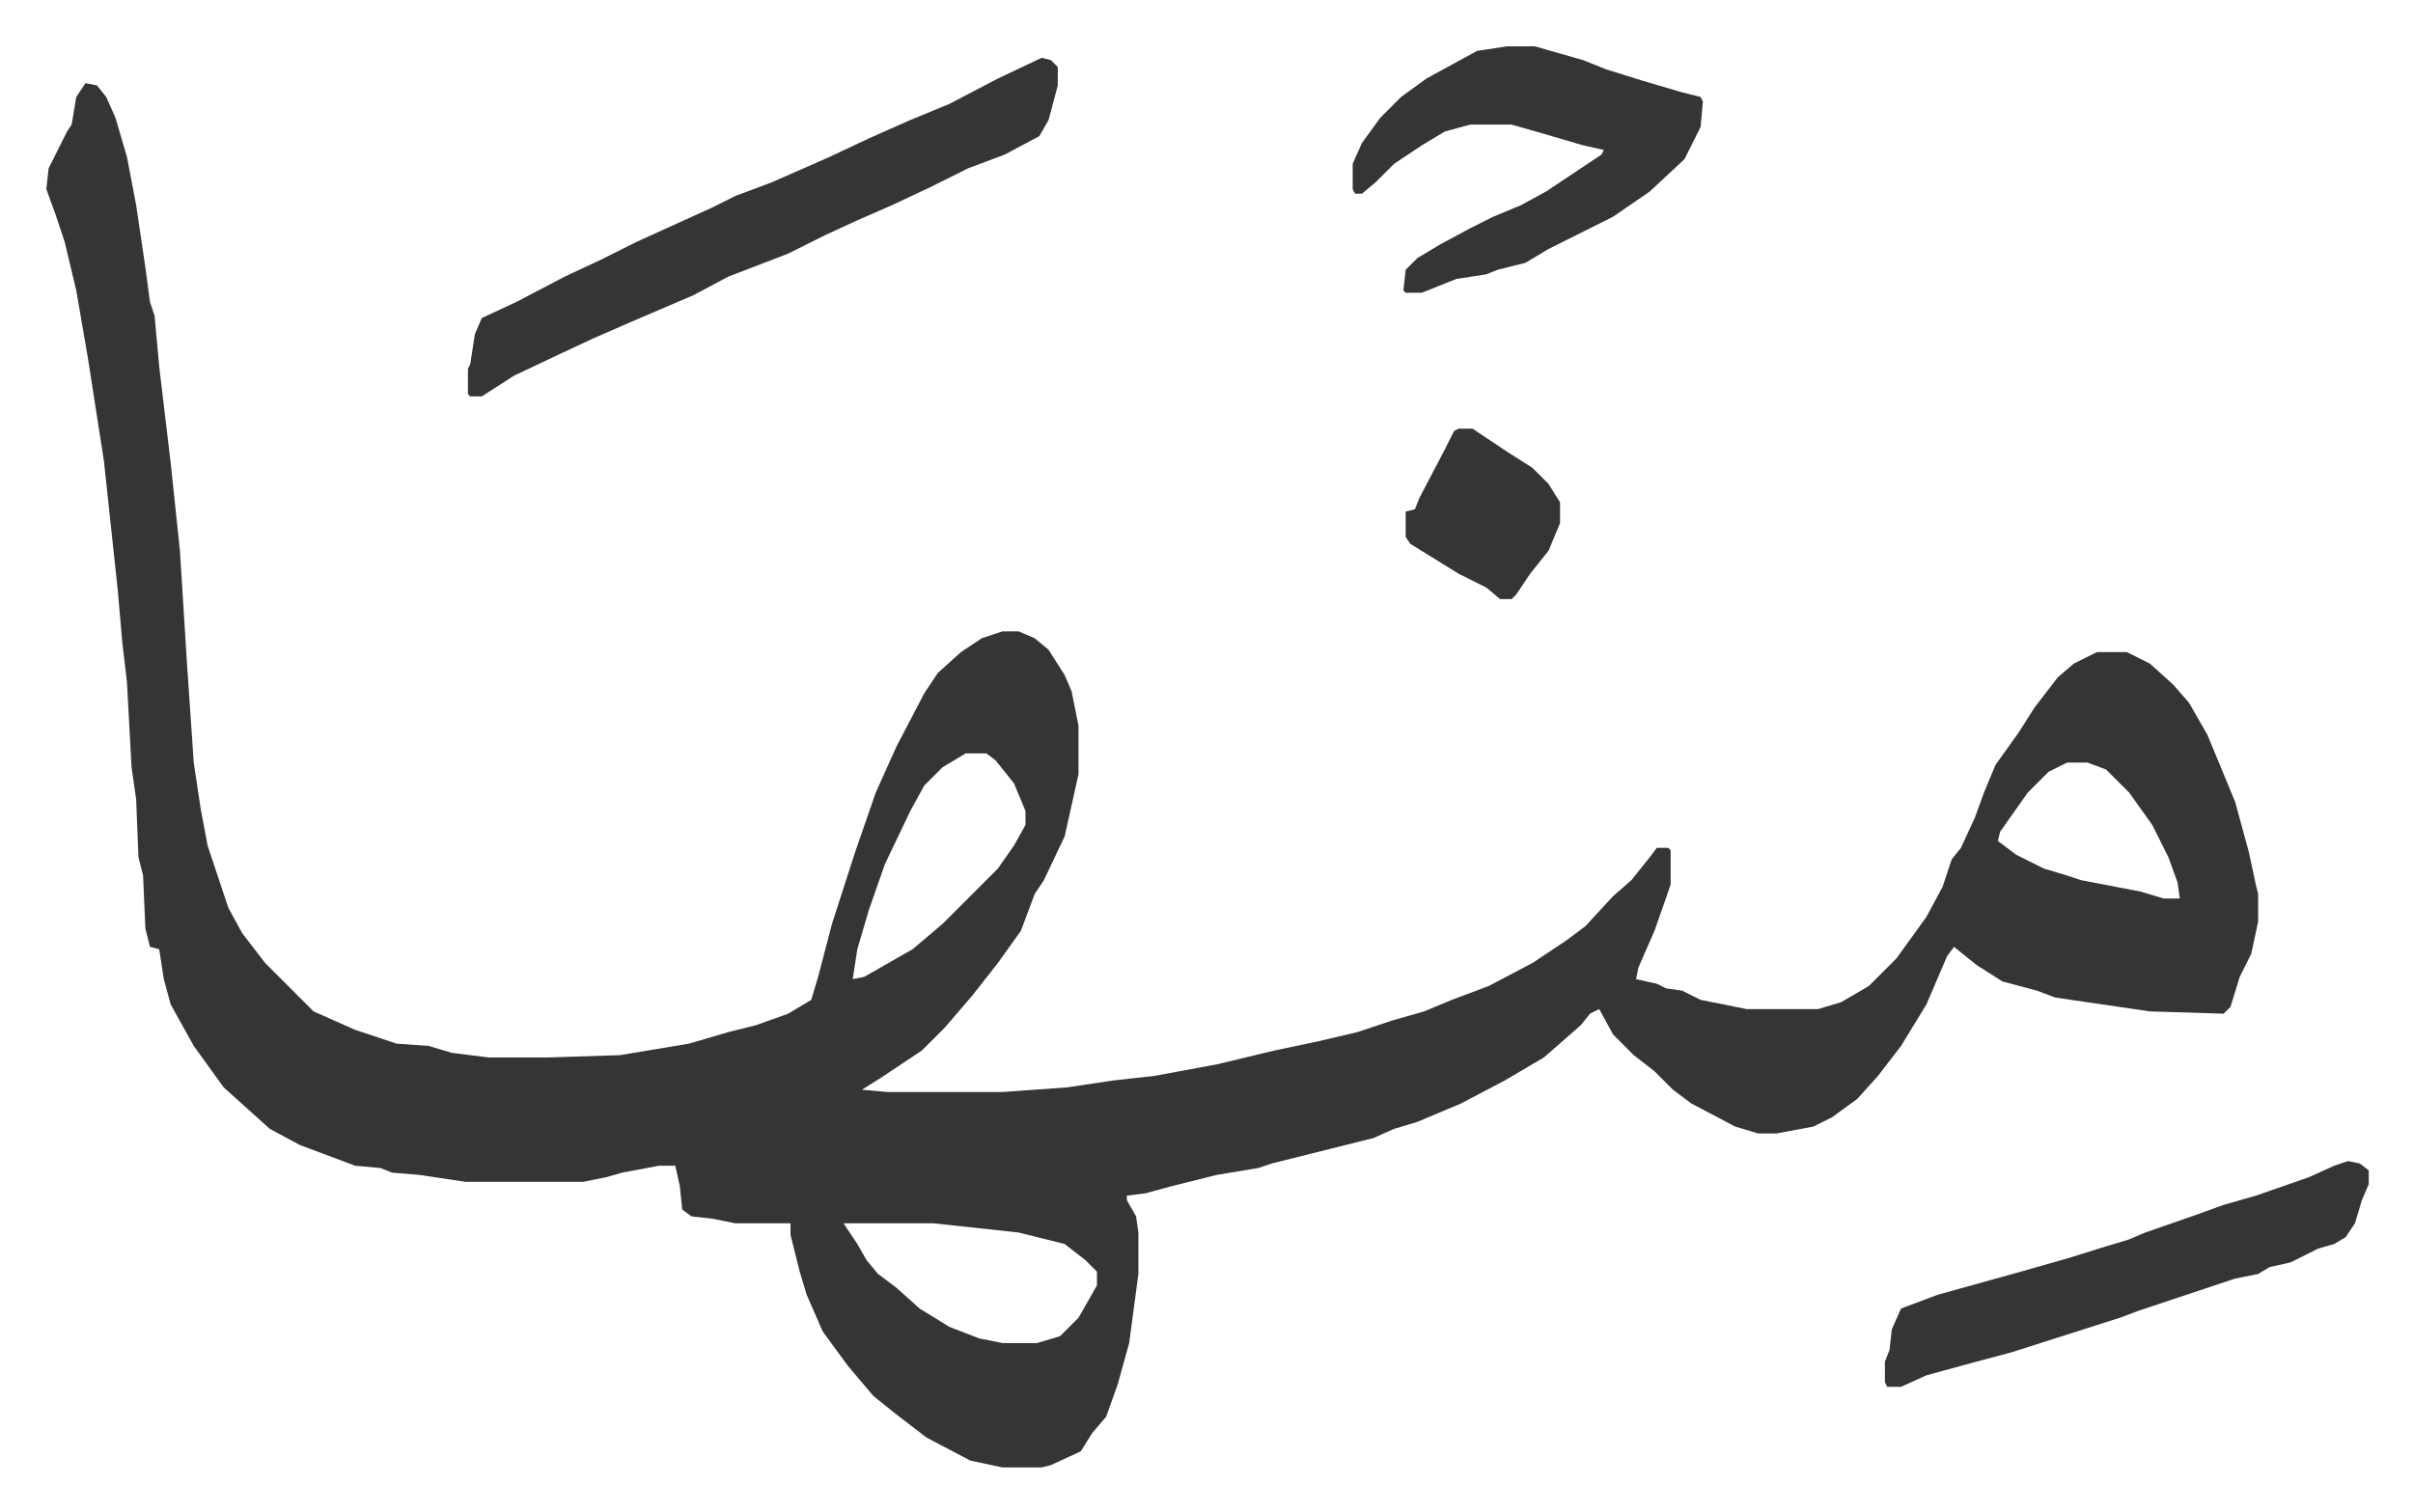 <svg xmlns="http://www.w3.org/2000/svg" viewBox="-20.1 447.9 1047.3 656.3">
    <path fill="#353535" id="rule_normal" d="m17 484 5 1 4 5 4 9 5 17 4 21 4 27 2 15 2 6 2 22 5 42 4 38 3 48 3 44 3 20 3 16 5 15 4 12 6 11 10 13 21 21 18 8 18 6 14 1 10 3 16 2h26l31-1 30-5 17-5 12-3 14-5 10-6 3-10 6-23 10-31 9-26 9-20 12-23 6-9 10-9 9-6 9-3h7l7 3 6 5 7 11 3 7 3 15v21l-6 27-9 19-4 6-6 16-10 14-11 14-12 14-10 10-18 12-8 5 11 1h50l28-2 20-3 18-2 27-5 25-6 19-4 17-4 15-5 14-4 12-5 16-6 19-10 15-10 8-6 12-13 8-7 8-10 3-4h5l1 1v15l-7 20-7 16-1 5 9 2 4 2 7 1 8 4 20 4h31l10-3 12-7 12-12 13-18 7-13 4-12 4-5 6-13 4-11 5-12 10-14 7-11 10-13 7-6 10-5h13l10 5 10 9 7 8 8 14 12 29 6 22 3 14 1 4v12l-3 14-5 10-4 13-3 3-32-1-41-6-8-3-15-4-11-7-10-8-3 4-9 21-11 18-10 13-9 10-11 8-8 4-16 3h-8l-10-3-19-10-8-6-8-8-9-7-9-9-6-11-4 2-4 5-8 7-8 7-17 10-19 10-19 8-10 3-9 4-44 11-6 2-18 3-20 5-11 3-8 1v2l4 7 1 7v18l-4 30-5 18-5 14-6 7-5 8-13 6-4 1h-17l-14-3-19-10-13-10-10-8-11-13-11-15-7-16-3-10-4-16v-5h-24l-10-2-9-1-4-3-1-10-2-9h-7l-16 3-7 2-10 2h-51l-20-3-12-1-5-2-11-1-24-9-13-7-10-9-10-9-13-18-10-18-3-11-2-13-4-1-2-8-1-23-2-8-1-25-2-14-2-37-2-17-2-23-6-56-7-45-5-29-5-21-4-12-4-11 1-9 8-16 2-3 2-12zm382 291-10 6-8 8-6 11-11 23-7 20-5 17-2 13 5-1 21-12 13-11 24-24 7-10 5-9v-6l-5-12-8-10-4-3zm478 4-8 4-9 9-12 17-1 4 8 6 12 6 10 3 6 2 26 5 10 3h7l-1-7-4-11-7-14-10-14-10-10-8-3zM346 979l6 9 4 7 5 6 8 6 10 9 13 8 13 5 10 2h15l10-3 8-8 8-14v-6l-5-5-9-7-20-5-37-4z"/>
    <path fill="#353535" id="rule_normal" d="m432 473 4 1 3 3v8l-4 15-4 7-15 8-16 6-16 8-17 8-16 7-13 6-16 8-13 5-13 5-15 8-28 12-16 7-15 7-19 9-14 9h-5l-1-1v-11l1-2 2-13 3-7 15-7 21-11 15-7 16-8 33-15 10-5 16-6 25-11 17-8 18-8 17-7 21-11zm202-5h12l21 6 10 4 16 5 17 5 8 2 1 2-1 11-7 14-15 14-16 11-28 14-10 6-12 3-5 2-13 2-15 6h-7l-1-1 1-9 5-5 10-6 13-7 10-5 12-5 11-6 24-16 1-2-9-2-17-5-14-4h-18l-11 3-10 6-12 8-8 8-6 5h-3l-1-2v-11l4-9 8-11 9-9 11-8 22-12zm365 484 5 1 4 3v6l-3 7-3 10-4 6-5 3-7 2-12 6-9 2-5 3-10 2-24 8-18 6-8 3-47 15-15 4-22 6-11 5h-6l-1-2v-9l2-5 1-9 4-9 16-6 18-5 18-5 21-6 16-5 10-3 7-3 23-8 11-4 14-4 23-8 11-5zM613 634h6l15 10 11 7 7 7 5 8v9l-5 12-8 10-6 9-2 2h-5l-6-5-12-6-21-13-2-3v-11l4-1 2-5 11-21 4-8z"/>
</svg>
